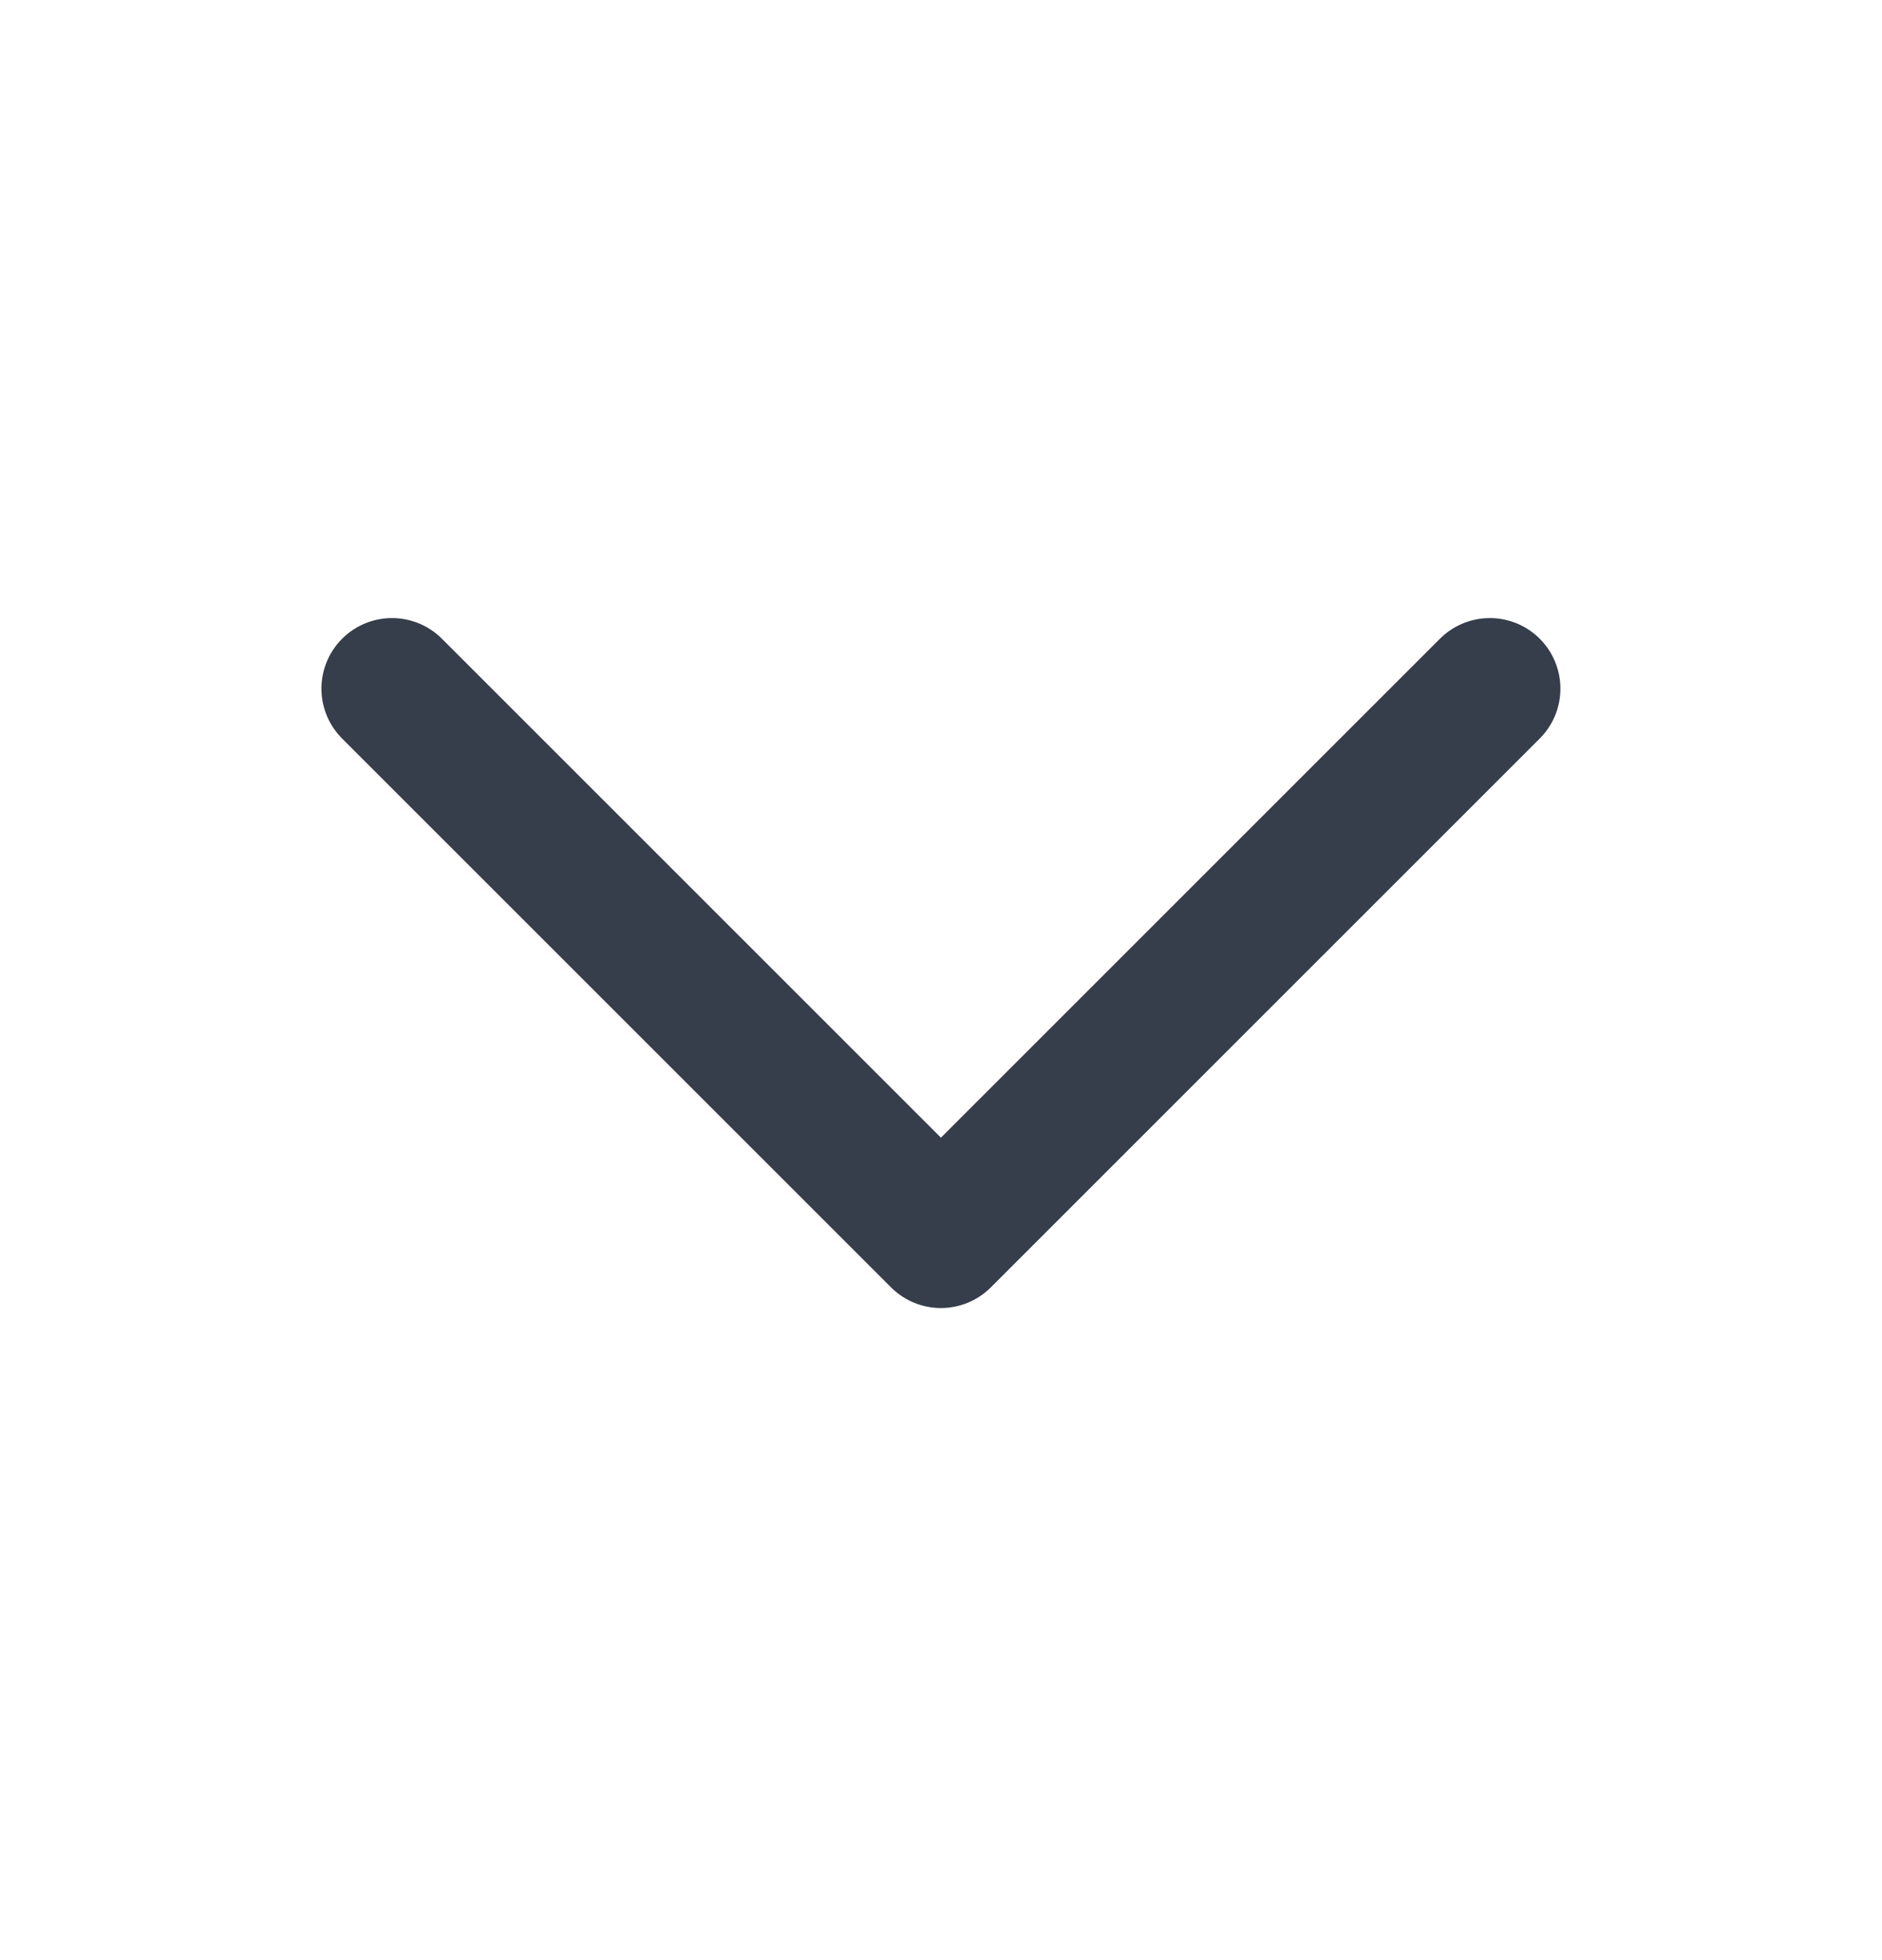 <svg width="24" height="25" viewBox="0 0 24 25" fill="none" xmlns="http://www.w3.org/2000/svg">
<path d="M18.999 8.783L11.999 15.783L4.999 8.783" stroke="#363D4B" stroke-width="1.8" stroke-linecap="round" stroke-linejoin="round"/>
</svg>
